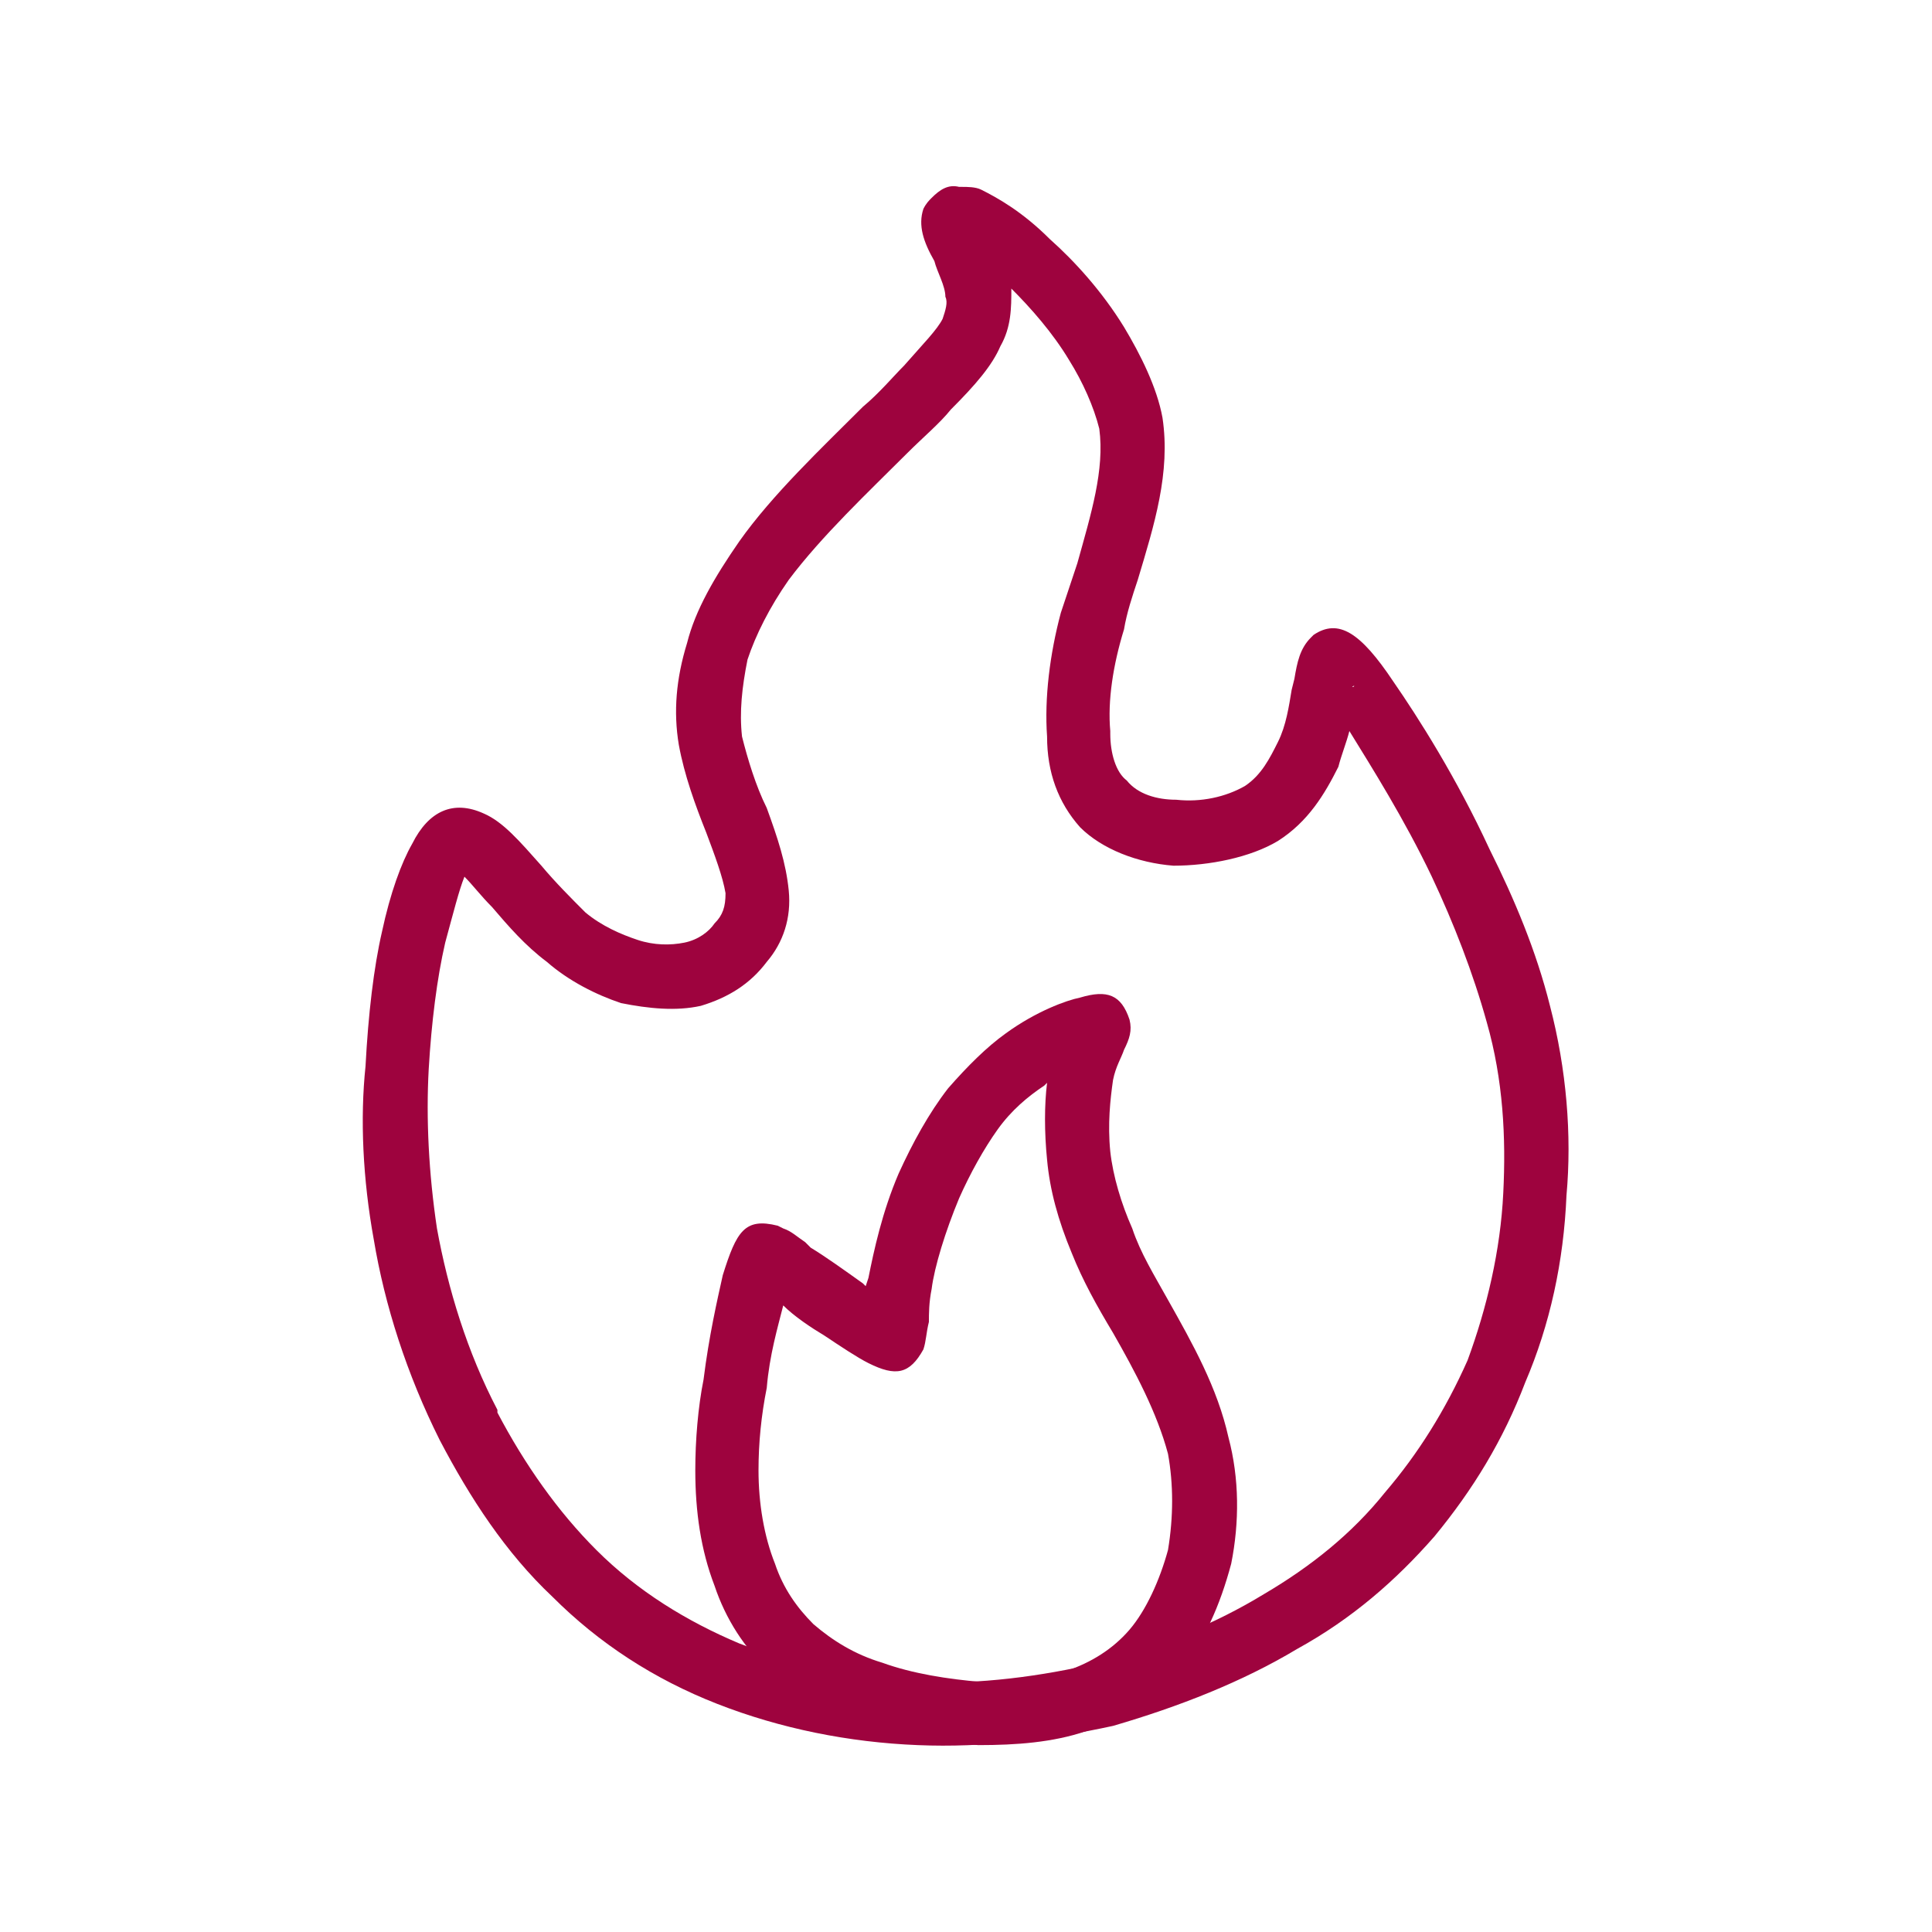 <?xml version="1.0" encoding="UTF-8"?> <!-- Creator: CorelDRAW 2019 (64-Bit) --> <svg xmlns="http://www.w3.org/2000/svg" xmlns:xlink="http://www.w3.org/1999/xlink" xml:space="preserve" width="90px" height="90px" style="shape-rendering:geometricPrecision; text-rendering:geometricPrecision; image-rendering:optimizeQuality; fill-rule:evenodd; clip-rule:evenodd" viewBox="0 0 7030 7030"> <defs> <style type="text/css"> <![CDATA[ .fil1 {fill:none} .fil0 {fill:#9E033E;fill-rule:nonzero} ]]> </style> </defs> <g id="Слой_x0020_1">  <g id="_2113354297600"> <g> <path class="fil0" d="M4600 5800c170,-100 320,-220 440,-370 120,-140 220,-300 300,-480 70,-190 120,-400 130,-610 10,-200 0,-410 -60,-620 -50,-180 -120,-360 -200,-530 -100,-210 -220,-400 -300,-530 -10,40 -30,90 -40,130 -50,100 -110,200 -220,270 -100,60 -250,90 -380,90 -130,-10 -260,-60 -340,-140 -80,-90 -120,-200 -120,-330l0 0c-10,-140 10,-300 50,-450 20,-60 40,-120 60,-180 50,-180 100,-340 80,-490 -20,-80 -60,-170 -110,-250 -60,-100 -140,-190 -210,-260 0,70 0,140 -40,210 -30,70 -90,140 -180,230 -40,50 -100,100 -160,160 -140,140 -310,300 -430,460 -70,100 -120,200 -150,290 -20,100 -30,190 -20,280 20,80 50,180 90,260 40,110 70,200 80,300 10,100 -20,190 -80,260 -60,80 -140,130 -240,160 -90,20 -190,10 -290,-10 -90,-30 -190,-80 -270,-150 -80,-60 -140,-130 -200,-200 -40,-40 -70,-80 -100,-110 -20,50 -40,130 -70,240 -30,130 -50,290 -60,460 -10,180 0,380 30,580 40,220 110,450 220,660l0 10c100,190 220,360 360,500 150,150 330,260 520,340 210,80 430,130 660,140 210,10 440,-20 650,-70 220,-60 420,-140 600,-250zm620 -210c-140,160 -300,300 -500,410 -200,120 -430,210 -670,280 -230,50 -470,80 -710,70 -250,-10 -500,-60 -730,-150 -230,-90 -430,-220 -600,-390 -170,-160 -300,-360 -410,-570l0 0c-120,-240 -200,-490 -240,-730 -40,-220 -50,-440 -30,-630 10,-190 30,-360 60,-490 30,-140 70,-250 110,-320 60,-120 150,-160 260,-110 70,30 130,100 210,190 50,60 110,120 160,170 60,50 130,80 190,100 60,20 120,20 170,10 50,-10 90,-40 110,-70 30,-30 40,-60 40,-110 -10,-60 -40,-140 -70,-220 -40,-100 -80,-210 -100,-320 -20,-120 -10,-240 30,-370 30,-120 100,-240 190,-370 120,-170 300,-340 450,-490 60,-50 110,-110 150,-150 70,-80 120,-130 140,-170 10,-30 20,-60 10,-80 0,-40 -30,-90 -40,-130 -40,-70 -60,-130 -40,-190 10,-20 20,-30 30,-40 30,-30 60,-50 100,-40l10 0c20,0 50,0 70,10 60,30 150,80 250,180 90,80 190,190 270,320 60,100 120,220 140,330 30,200 -30,390 -90,590 -20,60 -40,120 -50,180 -40,130 -60,260 -50,370l0 10c0,70 20,140 60,170 40,50 110,70 180,70 90,10 180,-10 250,-50 60,-40 90,-100 120,-160 30,-60 40,-130 50,-190l10 -40c10,-60 20,-110 60,-150l10 -10c90,-60 170,-10 290,170 90,130 230,350 350,610 90,180 170,370 220,570 60,230 80,470 60,690 -10,240 -60,470 -150,680 -80,210 -190,390 -330,560zm-300 -3090l0 0 0 0zm0 0c10,0 10,-10 0,0l0 0z"></path> <path class="fil0" d="M3560 6350c-140,-10 -290,-30 -430,-80 -120,-40 -240,-100 -330,-190 -90,-80 -160,-190 -200,-310 -50,-130 -70,-270 -70,-420 0,-110 10,-230 30,-330 20,-160 50,-290 70,-380 50,-160 80,-210 200,-180l20 10c30,10 50,30 80,50l20 20c50,30 120,80 190,130l10 10 10 -30c20,-100 50,-240 110,-380 50,-110 110,-220 180,-310 70,-80 140,-150 210,-200 110,-80 220,-120 270,-130 100,-30 150,-10 180,80l0 0c10,40 0,70 -20,110 -10,30 -30,60 -40,110 -10,70 -20,160 -10,260 10,90 40,190 80,280 30,90 80,170 130,260 90,160 180,320 220,500 40,150 40,310 10,460 -40,150 -100,290 -190,390 -90,110 -210,180 -340,220 -120,40 -250,50 -390,50zm-350 -300c110,40 240,60 360,70 110,0 220,-10 310,-40 90,-30 170,-80 230,-150 60,-70 110,-180 140,-290 20,-120 20,-240 0,-350 -40,-150 -120,-300 -200,-440 -60,-100 -110,-190 -150,-290 -50,-120 -80,-230 -90,-340 -10,-100 -10,-200 0,-280l-10 10c-60,40 -120,90 -170,160 -50,70 -100,160 -140,250 -50,120 -90,250 -100,330 -10,50 -10,90 -10,120 -10,40 -10,70 -20,100 -50,90 -100,100 -200,50 -40,-20 -100,-60 -160,-100 -50,-30 -110,-70 -150,-110 -20,80 -50,180 -60,300 -20,100 -30,200 -30,300 0,120 20,240 60,340 30,90 80,160 140,220 70,60 150,110 250,140z"></path> </g> <rect class="fil1" width="7030" height="7030"></rect> </g> </g> </svg> 